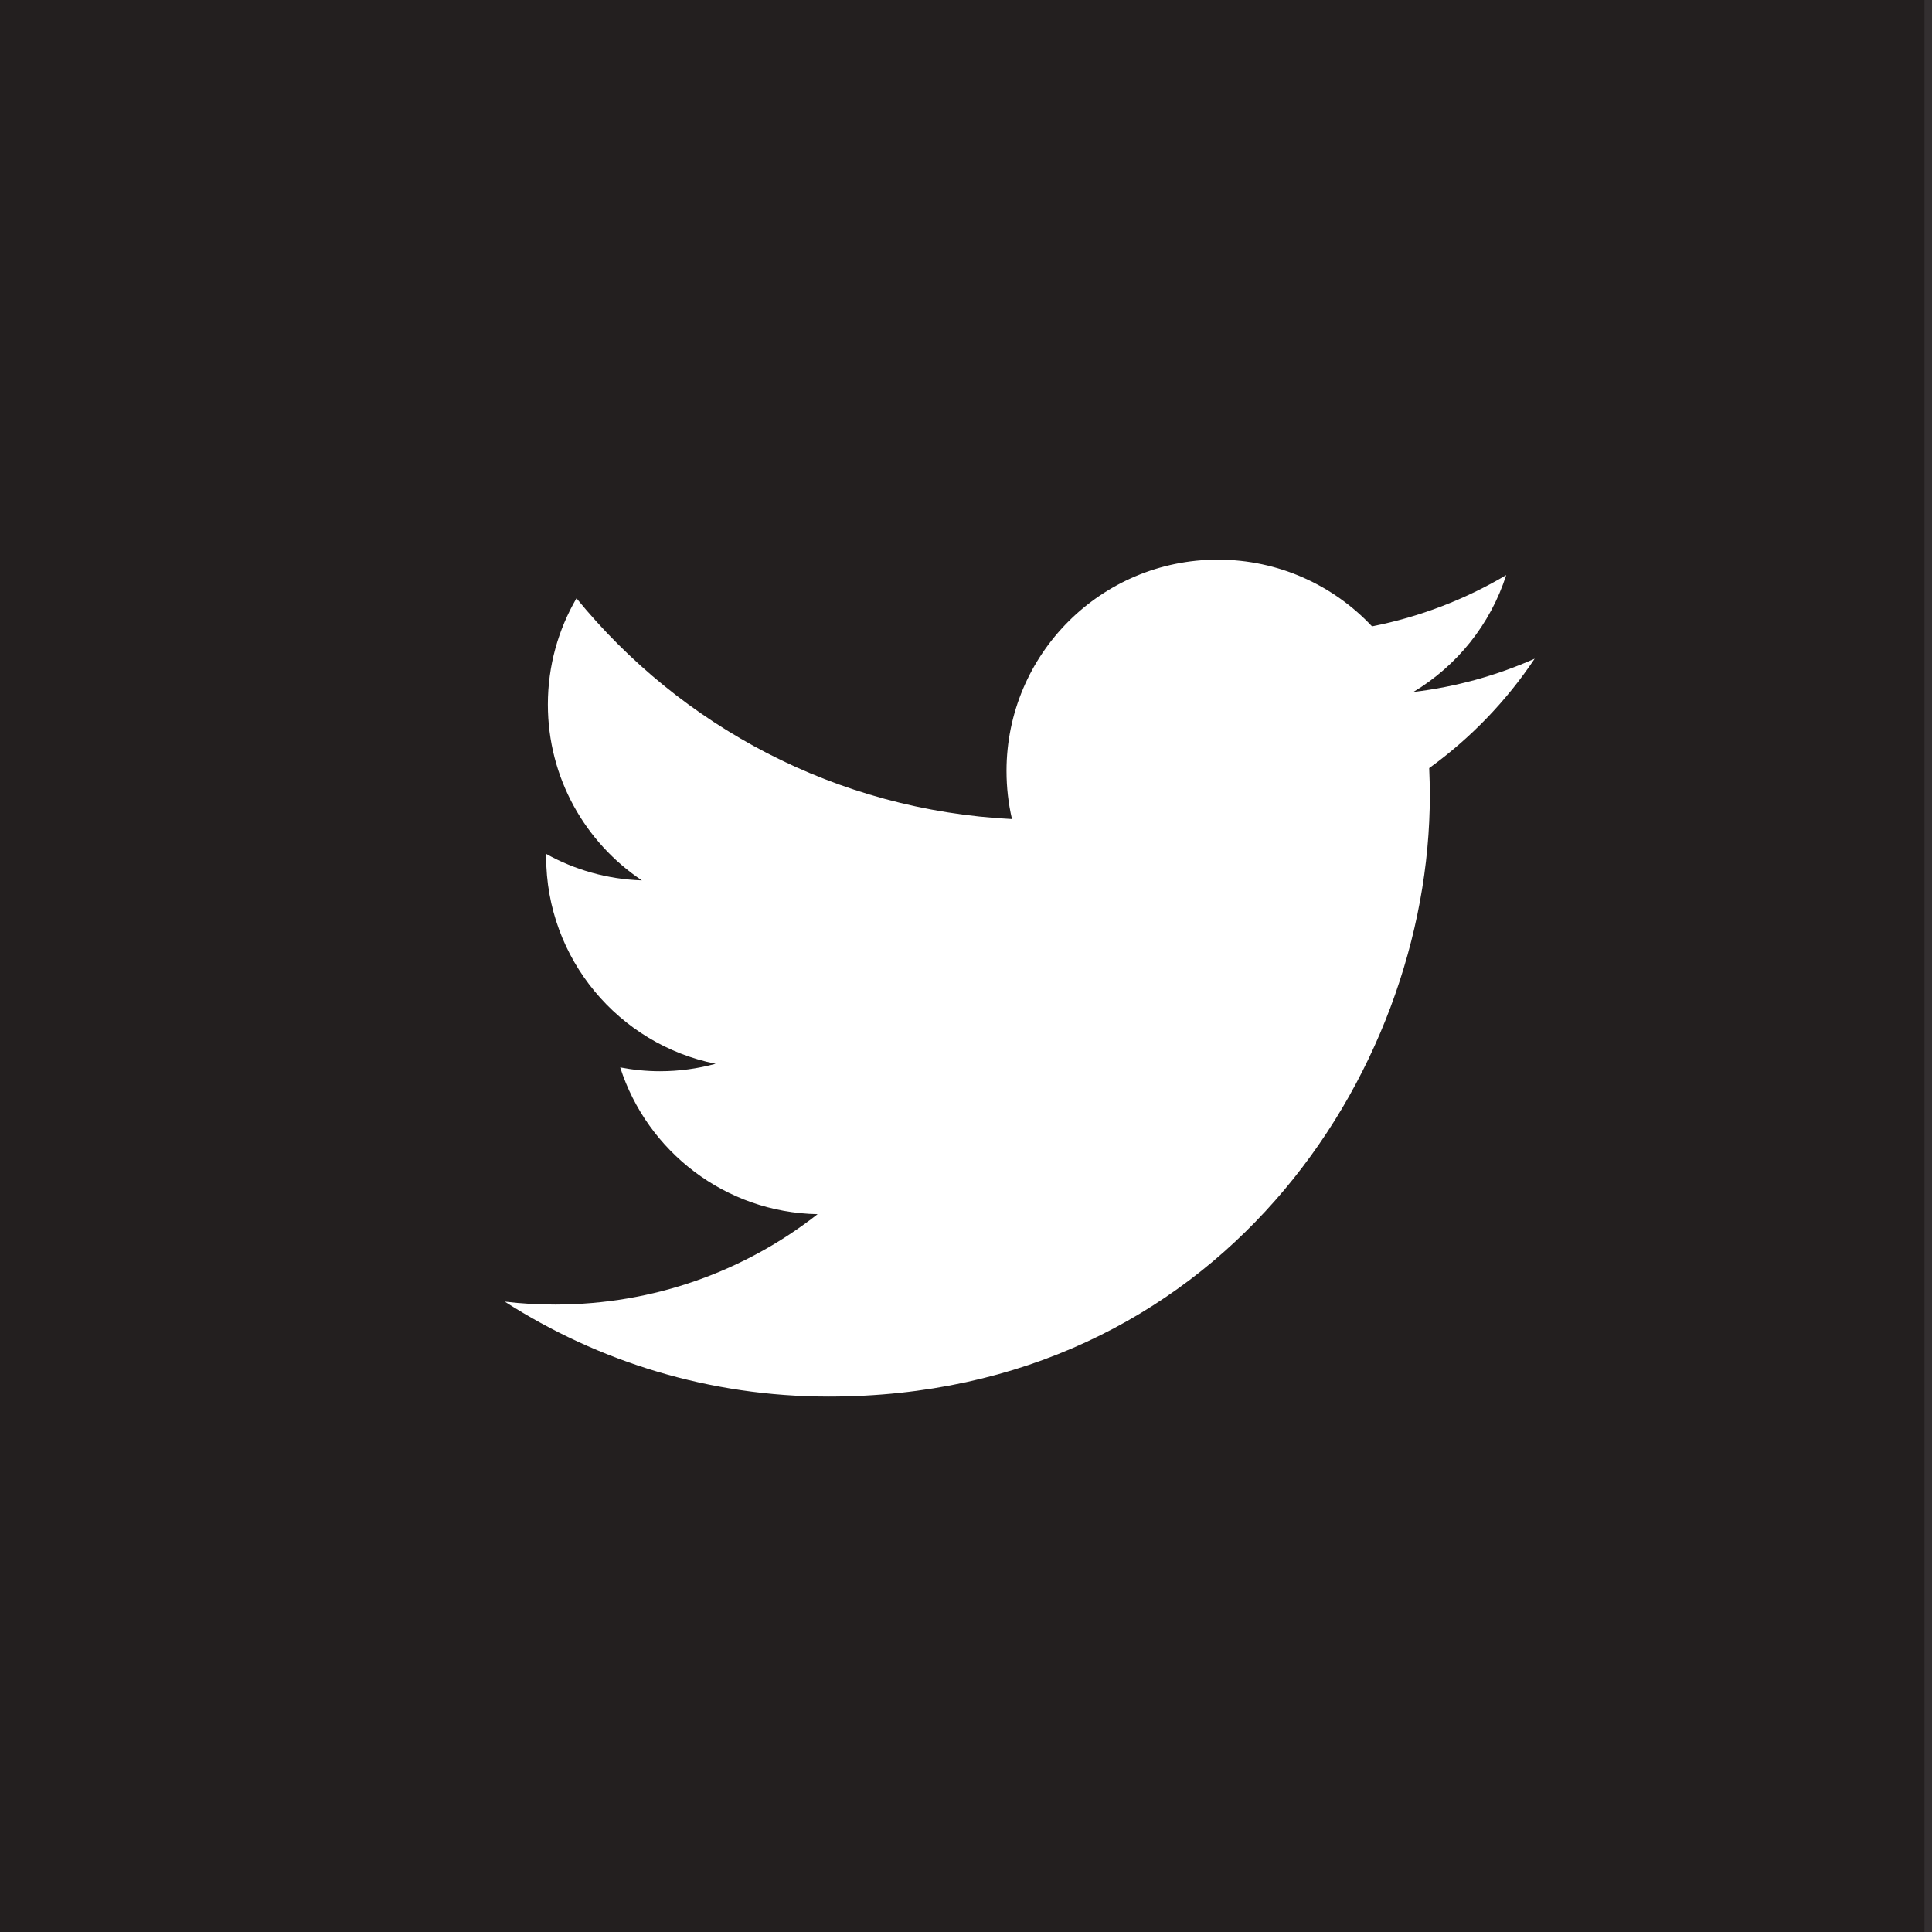 <?xml version="1.0" encoding="utf-8"?>
<!-- Generator: Adobe Illustrator 16.0.0, SVG Export Plug-In . SVG Version: 6.00 Build 0)  -->
<!DOCTYPE svg PUBLIC "-//W3C//DTD SVG 1.1//EN" "http://www.w3.org/Graphics/SVG/1.1/DTD/svg11.dtd">
<svg version="1.1" id="Layer_1" xmlns="http://www.w3.org/2000/svg" xmlns:xlink="http://www.w3.org/1999/xlink" x="0px" y="0px"
	 width="128px" height="128px" viewBox="0 0 128 128" enable-background="new 0 0 128 128" xml:space="preserve">
<rect x="0" y="0" width="128" height="128" fill="#808080" stroke="none"/>
<rect x="128" fill="#231F1F" width="128" height="128"/>
<rect fill="#231F1F" width="128" height="128"/>
<line fill="none" stroke="#332F30" stroke-miterlimit="10" x1="128" y1="128" x2="128" y2="0"/>
<g>
	<path fill="#FFFFFF" d="M101.675,43.64c-2.512,1.115-5.206,1.866-8.039,2.206c2.89-1.732,5.109-4.479,6.154-7.745
		c-2.707,1.604-5.701,2.767-8.89,3.396c-2.556-2.72-6.19-4.42-10.219-4.42c-7.728,0-13.997,6.267-13.997,13.996
		c0,1.099,0.123,2.168,0.362,3.192c-11.636-0.585-21.948-6.157-28.853-14.627c-1.205,2.069-1.896,4.473-1.896,7.039
		c0,4.855,2.473,9.142,6.227,11.65c-2.295-0.073-4.453-0.702-6.341-1.753c0,0.062,0,0.119,0,0.18c0,6.78,4.826,12.438,11.229,13.724
		c-1.177,0.32-2.412,0.494-3.688,0.494c-0.902,0-1.779-0.091-2.635-0.254c1.783,5.562,6.951,9.611,13.079,9.724
		c-4.792,3.754-10.828,5.989-17.387,5.989c-1.131,0-2.246-0.063-3.339-0.194c6.196,3.973,13.554,6.29,21.458,6.29
		c25.746,0,39.83-21.33,39.83-39.828c0-0.607-0.017-1.212-0.042-1.811C97.426,48.912,99.799,46.447,101.675,43.64z"/>
</g>
<rect x="128" y="128" fill="#225E86" width="128" height="128"/>
<rect y="128" fill="#5EA9DD" width="128" height="128"/>
</svg>
